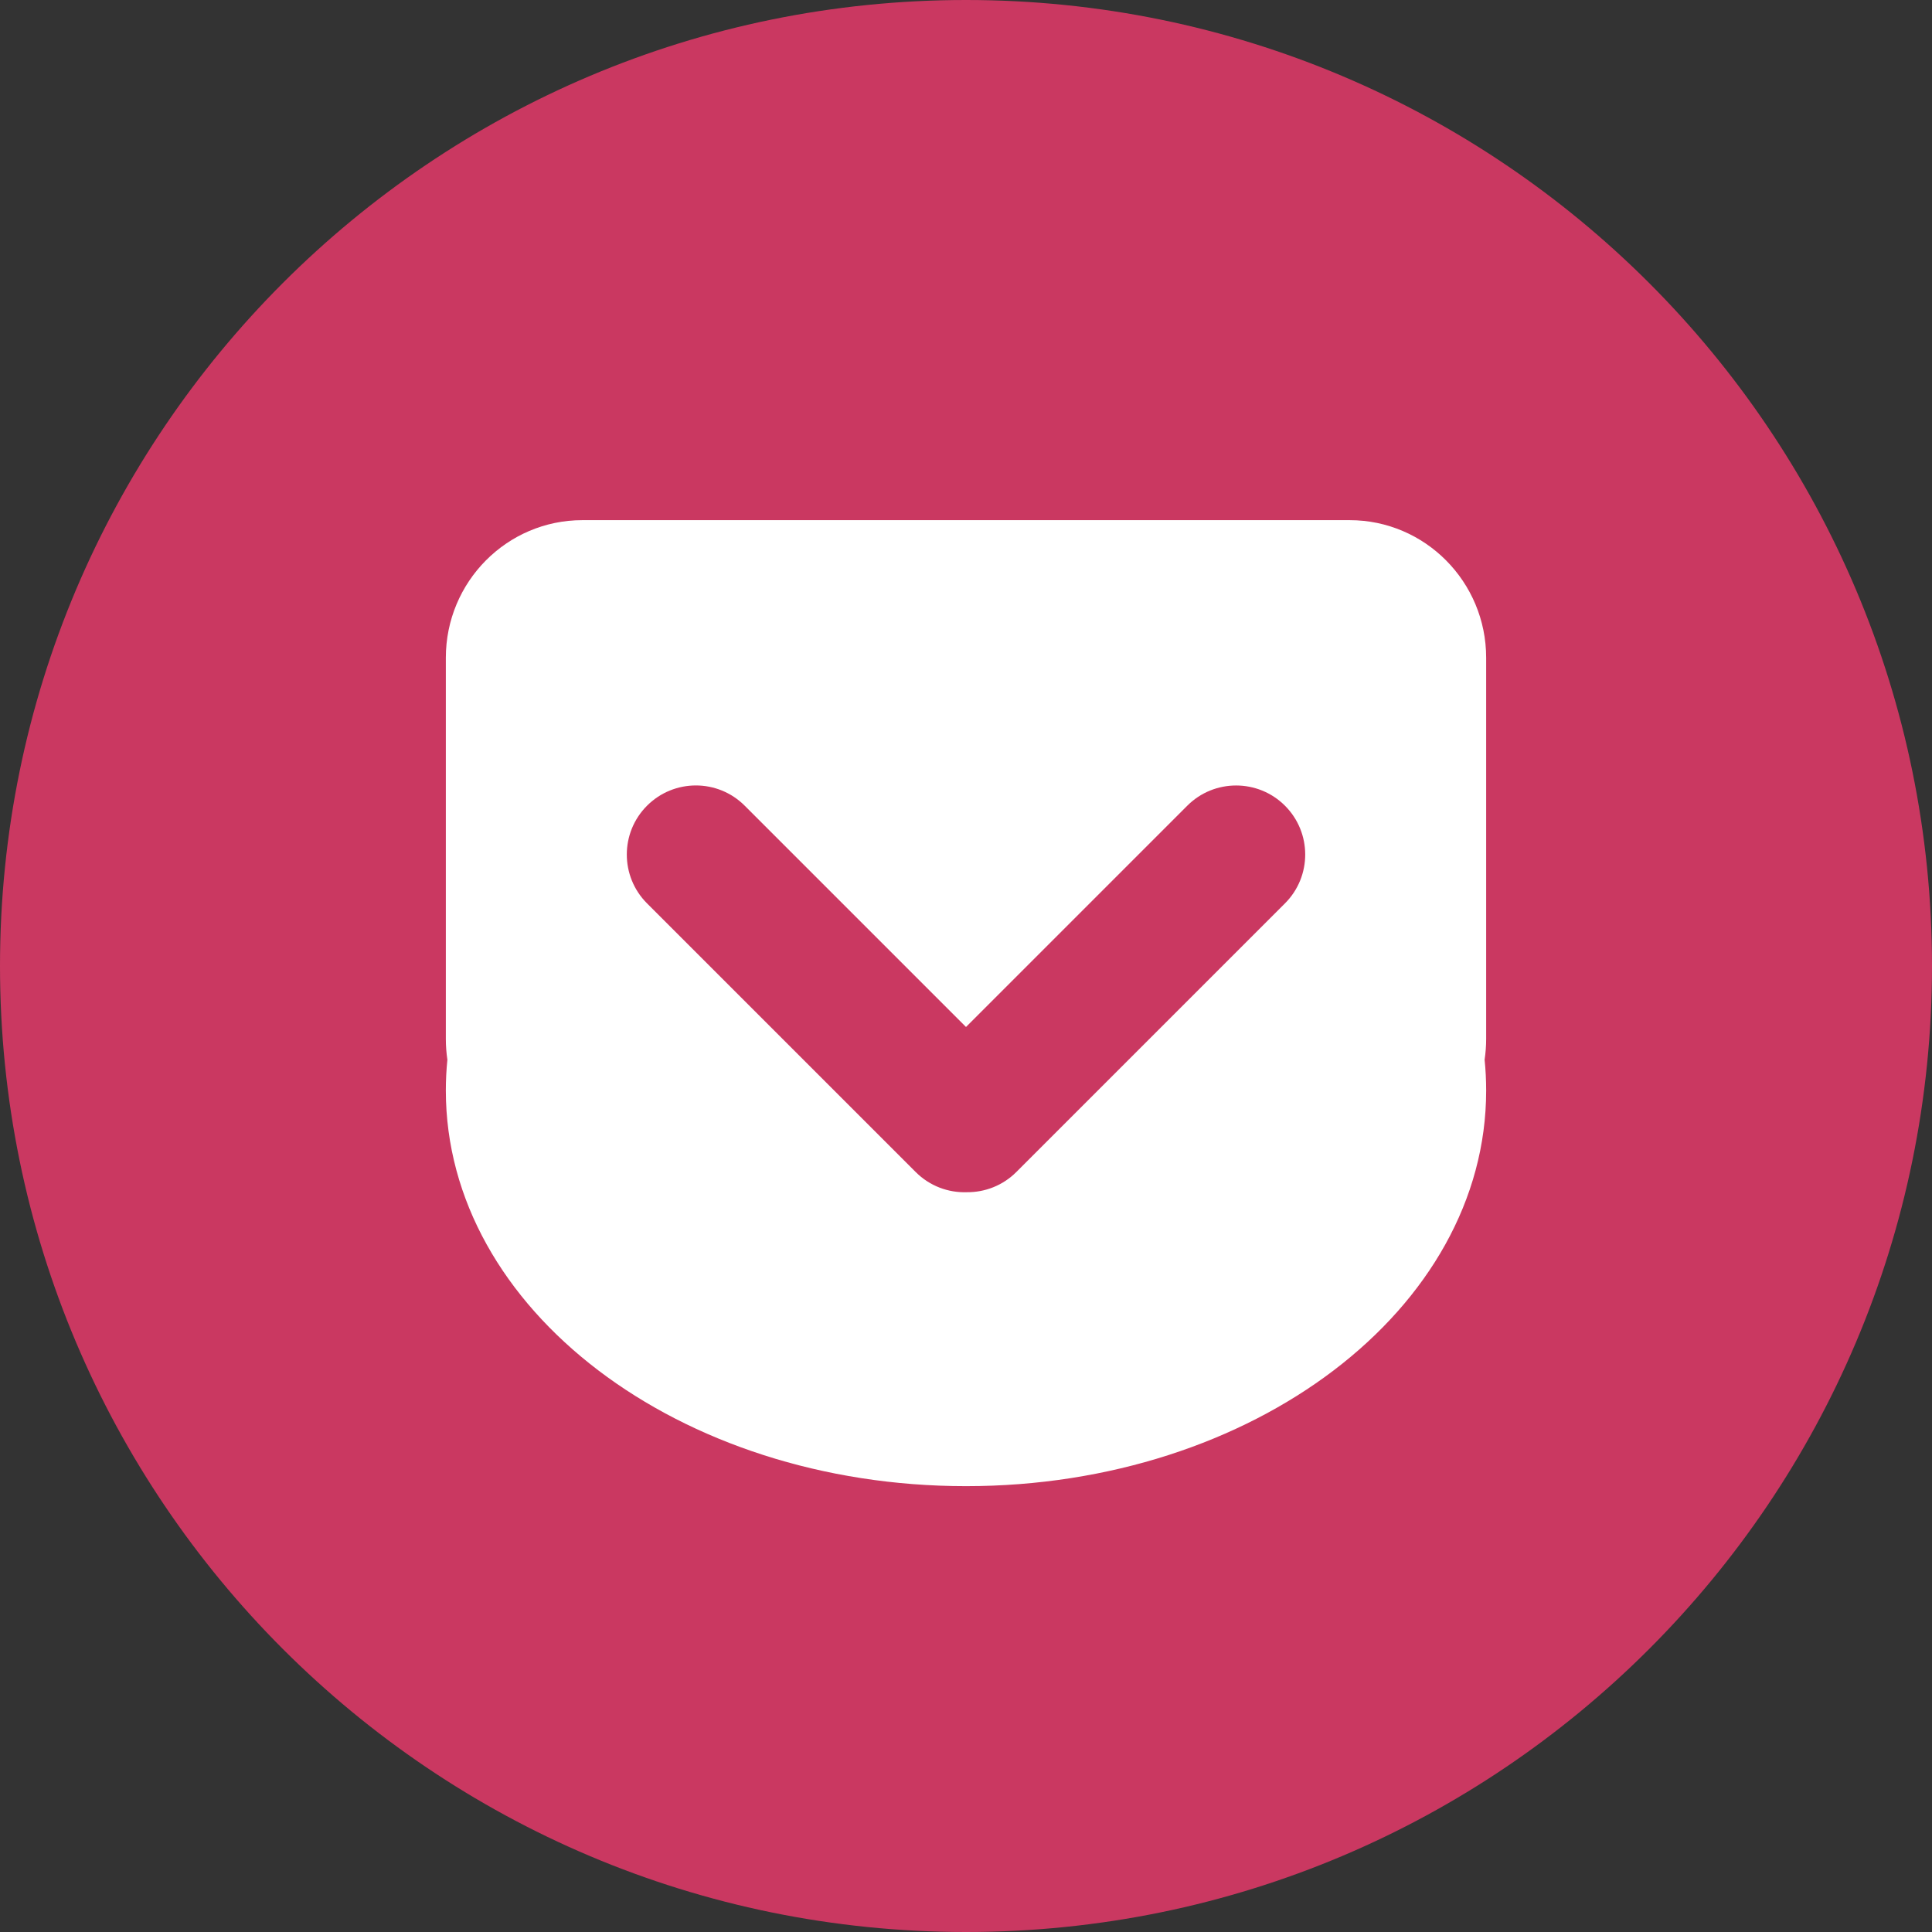 <?xml version="1.0" ?><svg height="60px" version="1.1" viewBox="0 0 60 60" width="60px" xmlns="http://www.w3.org/2000/svg" xmlns:sketch="http://www.bohemiancoding.com/sketch/ns" xmlns:xlink="http://www.w3.org/1999/xlink"><rect x="0" y="0" width="60" height="60" fill="#333333" stroke="none"/><title/><defs/><g fill="none" fill-rule="evenodd" id="flat" stroke="none" stroke-width="1"><g id="pocket"><path d="M30,60 C46.569,60 60,46.569 60,30 C60,13.431 46.569,0 30,0 C13.431,0 0,13.431 0,30 C0,46.569 13.431,60 30,60 Z" fill="#CA3861" id="Pocket"/><path d="M41.914,16.154 C44.253,16.154 46.154,18.067 46.154,20.428 L46.154,32.265 C46.154,32.484 46.137,32.7 46.106,32.911 C46.138,33.227 46.154,33.546 46.154,33.868 C46.154,40.653 38.922,46.154 30,46.154 C21.078,46.154 13.846,40.653 13.846,33.868 C13.846,33.546 13.862,33.227 13.894,32.911 C13.863,32.7 13.846,32.484 13.846,32.265 L13.846,20.428 C13.846,18.068 15.745,16.154 18.086,16.154 L41.914,16.154 Z M23.127,25.021 L30,31.894 L36.873,25.021 C37.71,24.184 39.07,24.186 39.906,25.022 C40.743,25.859 40.745,27.216 39.906,28.055 L31.563,36.398 C31.14,36.821 30.582,37.03 30.027,37.025 C29.454,37.045 28.875,36.836 28.437,36.398 L20.094,28.055 C19.256,27.217 19.258,25.858 20.094,25.022 C20.932,24.184 22.289,24.183 23.127,25.021 Z" fill="#FFFFFF" id="Pocket"/></g></g></svg>